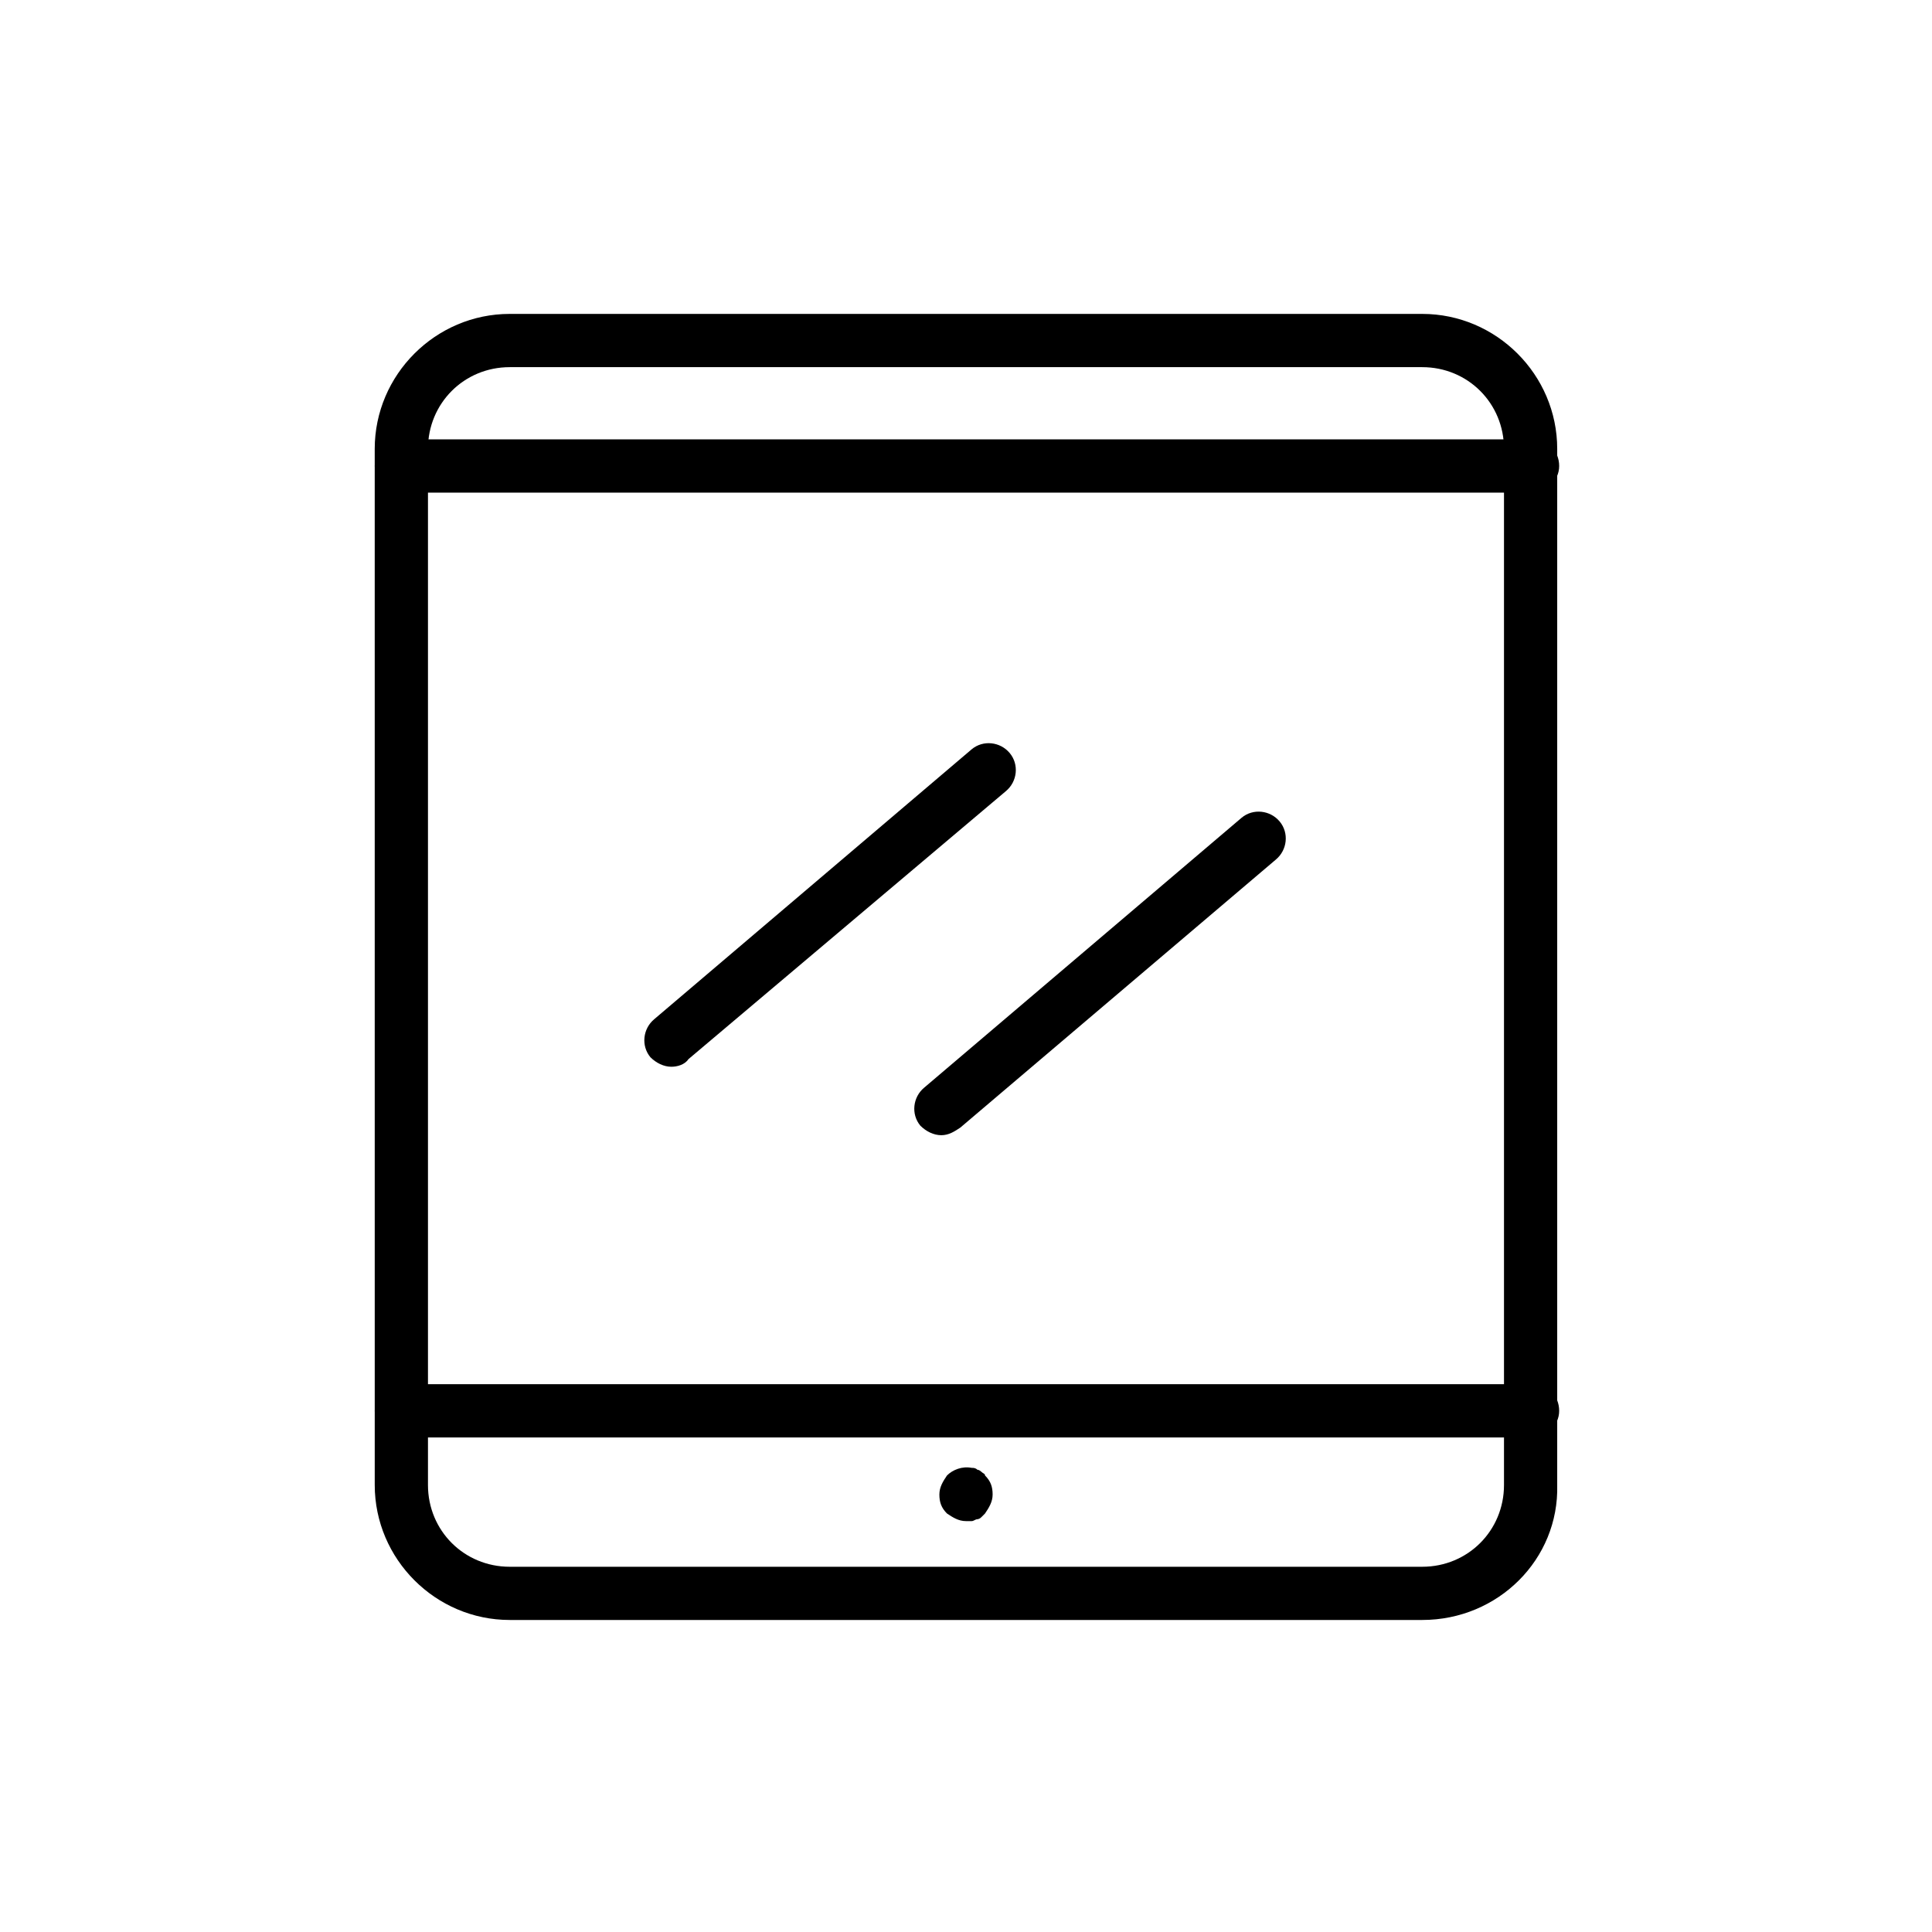 <?xml version="1.0" encoding="UTF-8"?>
<!-- Uploaded to: ICON Repo, www.svgrepo.com, Generator: ICON Repo Mixer Tools -->
<svg fill="#000000" width="800px" height="800px" version="1.1" viewBox="144 144 512 512" xmlns="http://www.w3.org/2000/svg">
 <g>
  <path d="m520.91 573.31h-241.83c-19.648 0-35.77-16.121-35.77-35.77l-0.004-274.58c0-19.648 16.121-35.77 35.77-35.77h241.83c19.648 0 35.77 16.121 35.77 35.77v274.58c0.508 19.648-15.613 35.77-35.766 35.77zm-241.83-332.01c-12.09 0-21.664 9.574-21.664 21.664v274.58c0 12.09 9.574 21.664 21.664 21.664h241.83c12.09 0 21.664-9.574 21.664-21.664v-274.58c0-12.09-9.574-21.664-21.664-21.664z"/>
  <path d="m549.63 524.94h-299.26c-4.031 0-7.055-3.023-7.055-7.055s3.023-7.055 7.055-7.055h299.77c4.031 0 7.055 3.023 7.055 7.055 0 4.035-3.527 7.055-7.559 7.055z"/>
  <path d="m549.63 274.55h-299.26c-4.031 0-7.055-3.023-7.055-7.055s3.023-7.055 7.055-7.055h299.77c4.031 0 7.055 3.023 7.055 7.055s-3.527 7.055-7.559 7.055z"/>
  <path d="m400 547.11c-2.016 0-3.527-1.008-5.039-2.016-1.512-1.512-2.016-3.023-2.016-5.039 0-2.016 1.008-3.527 2.016-5.039 1.512-1.512 4.031-2.519 6.551-2.016 0.504 0 1.008 0 1.512 0.504 0.504 0 1.008 0.504 1.008 0.504 0.504 0.504 1.008 0.504 1.008 1.008 1.512 1.512 2.016 3.023 2.016 5.039 0 2.016-1.008 3.527-2.016 5.039l-1.008 1.008c-0.504 0.504-1.008 0.504-1.008 0.504-0.504 0-1.008 0.504-1.512 0.504h-1.512z"/>
  <path d="m321.91 426.7c-2.016 0-4.031-1.008-5.543-2.519-2.519-3.023-2.016-7.559 1.008-10.078l84.137-71.539c3.023-2.519 7.559-2.016 10.078 1.008 2.519 3.023 2.016 7.559-1.008 10.078l-84.137 71.035c-1.008 1.512-3.023 2.016-4.535 2.016z"/>
  <path d="m393.45 444.84c-2.016 0-4.031-1.008-5.543-2.519-2.519-3.023-2.016-7.559 1.008-10.078l84.137-71.539c3.023-2.519 7.559-2.016 10.078 1.008 2.519 3.023 2.016 7.559-1.008 10.078l-83.633 71.039c-1.512 1.004-3.023 2.012-5.039 2.012z"/>
 </g>
</svg>